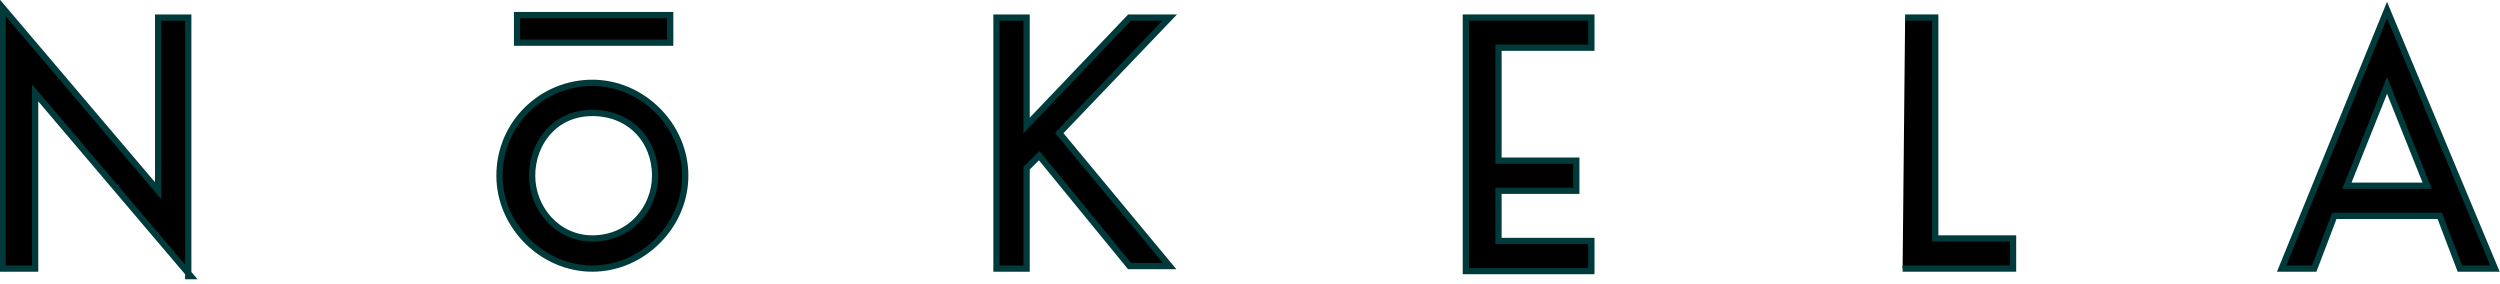 <?xml version="1.0" encoding="utf-8"?>
<!-- Generator: Adobe Illustrator 23.0.1, SVG Export Plug-In . SVG Version: 6.00 Build 0)  -->
<svg version="1.1" id="Layer_1" xmlns="http://www.w3.org/2000/svg" xmlns:xlink="http://www.w3.org/1999/xlink" x="0px" y="0px"
	 viewBox="0 0 99.6 11.3" style="enable-background:new 0 0 99.6 11.3;" xml:space="preserve">
<style type="text/css">
	.st0{stroke:#003A3B;stroke-width:0.25;stroke-miterlimit:10;}
</style>
<g>
	<path class="st0" d="M7.6,11L1.4,3.7v7H0.1V0.3l6.2,7.3V0.7h1.2V11z"/>
	<path class="st0" d="M23.6,3.3c2,0,3.7,1.7,3.7,3.7c0,2-1.7,3.7-3.7,3.7c-2,0-3.7-1.7-3.7-3.7C19.9,4.9,21.6,3.3,23.6,3.3z
		 M26.7,1.7h-6.1V0.6h6.1V1.7z M23.6,9.5c1.5,0,2.5-1.2,2.5-2.5c0-1.4-1-2.5-2.5-2.5c-1.5,0-2.4,1.2-2.4,2.5
		C21.2,8.3,22.2,9.5,23.6,9.5z"/>
	<path class="st0" d="M46.6,0.7l-4.4,4.6l4.4,5.3h-1.6l-3.6-4.4l-0.5,0.5v4h-1.2V0.7h1.2V5L45,0.7H46.6z"/>
	<path class="st0" d="M63.4,1.9h-3.7v4.5h3.1v1.2h-3.1v2h3.7v1.2h-5V0.7h5V1.9z"/>
	<path class="st0" d="M75.9,0.7h1.2v8.8h3.1v1.2h-4.4"/>
	<path class="st0" d="M98,10.7l-0.8-2.1H93l-0.8,2.1h-1.3l4.2-10.3l4.3,10.3H98z M93.5,7.4h3.2l-1.6-4L93.5,7.4z"/>
</g>
</svg>

